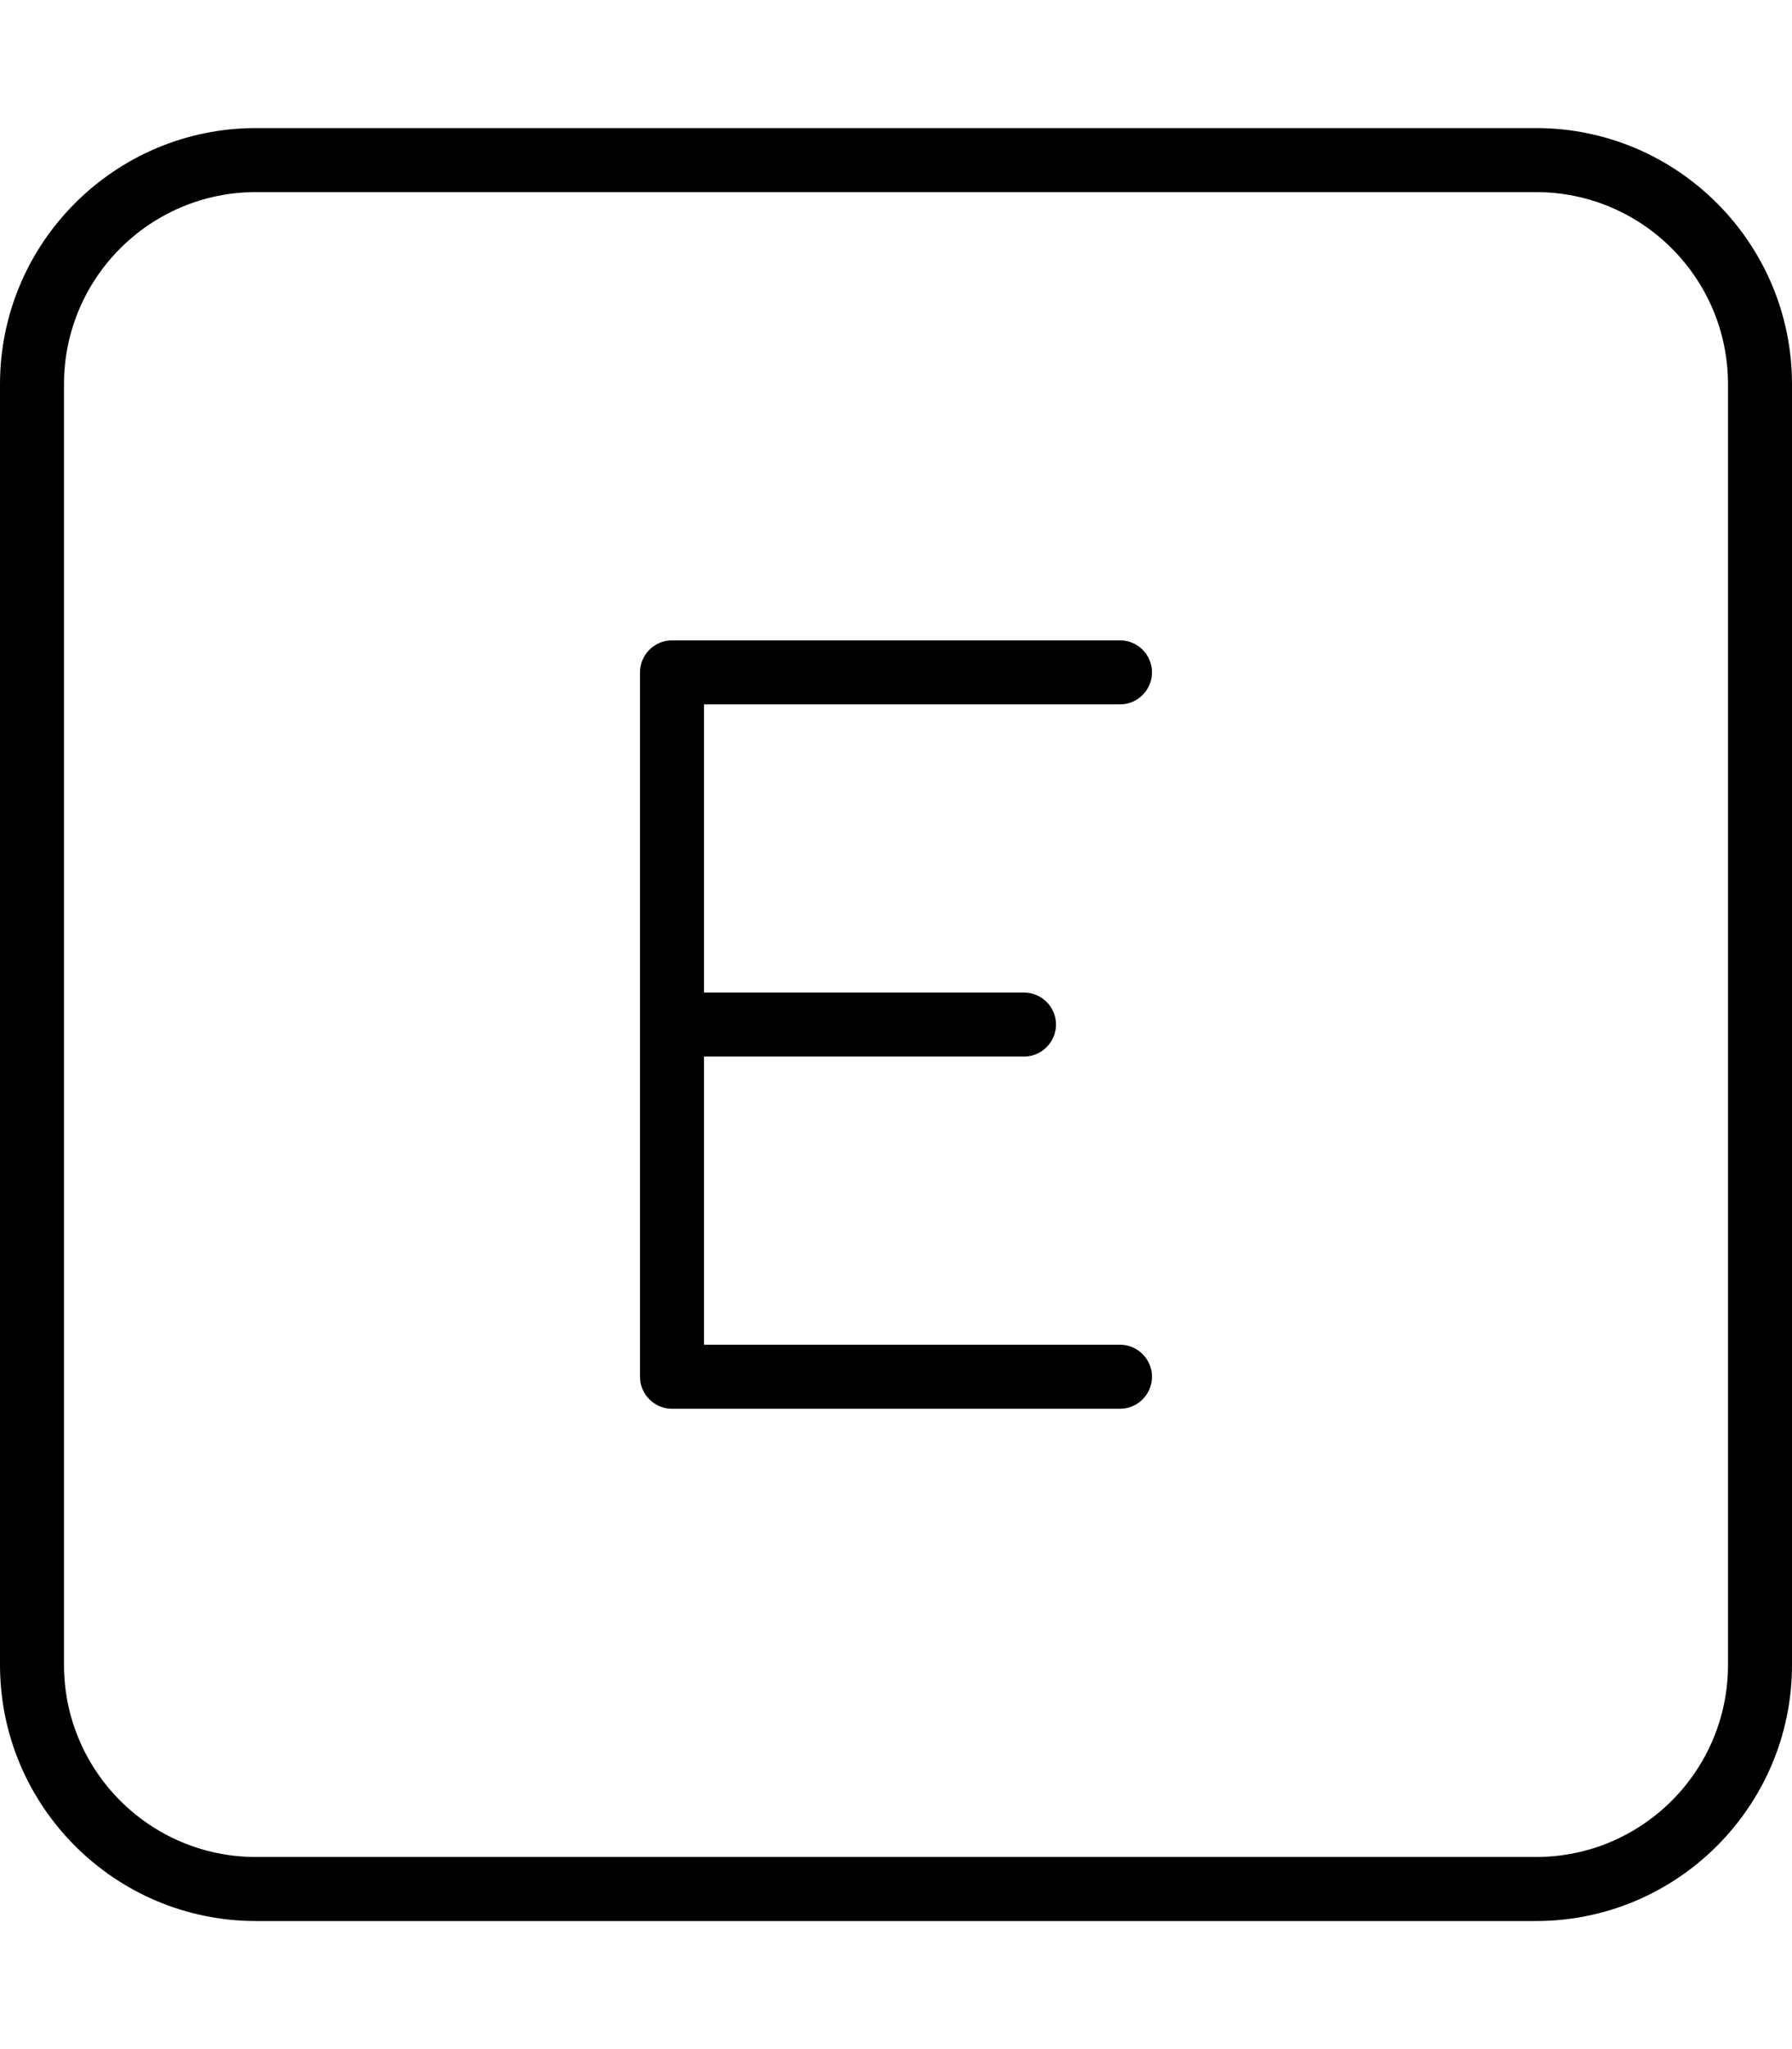 <svg xmlns="http://www.w3.org/2000/svg" viewBox="0 0 448 512"><!--! Font Awesome Pro 7.0.0 by @fontawesome - https://fontawesome.com License - https://fontawesome.com/license (Commercial License) Copyright 2025 Fonticons, Inc. --><path fill="currentColor" d="M64 48C37.5 48 16 69.5 16 96l0 320c0 26.5 21.5 48 48 48l320 0c26.5 0 48-21.5 48-48l0-320c0-26.5-21.5-48-48-48L64 48zM0 96C0 60.7 28.7 32 64 32l320 0c35.3 0 64 28.7 64 64l0 320c0 35.3-28.7 64-64 64L64 480c-35.3 0-64-28.7-64-64L0 96zm168 64l112 0c4.4 0 8 3.6 8 8s-3.6 8-8 8l-104 0 0 72 80 0c4.4 0 8 3.6 8 8s-3.6 8-8 8l-80 0 0 72 104 0c4.4 0 8 3.6 8 8s-3.6 8-8 8l-112 0c-4.4 0-8-3.6-8-8l0-176c0-4.4 3.6-8 8-8z"/></svg>